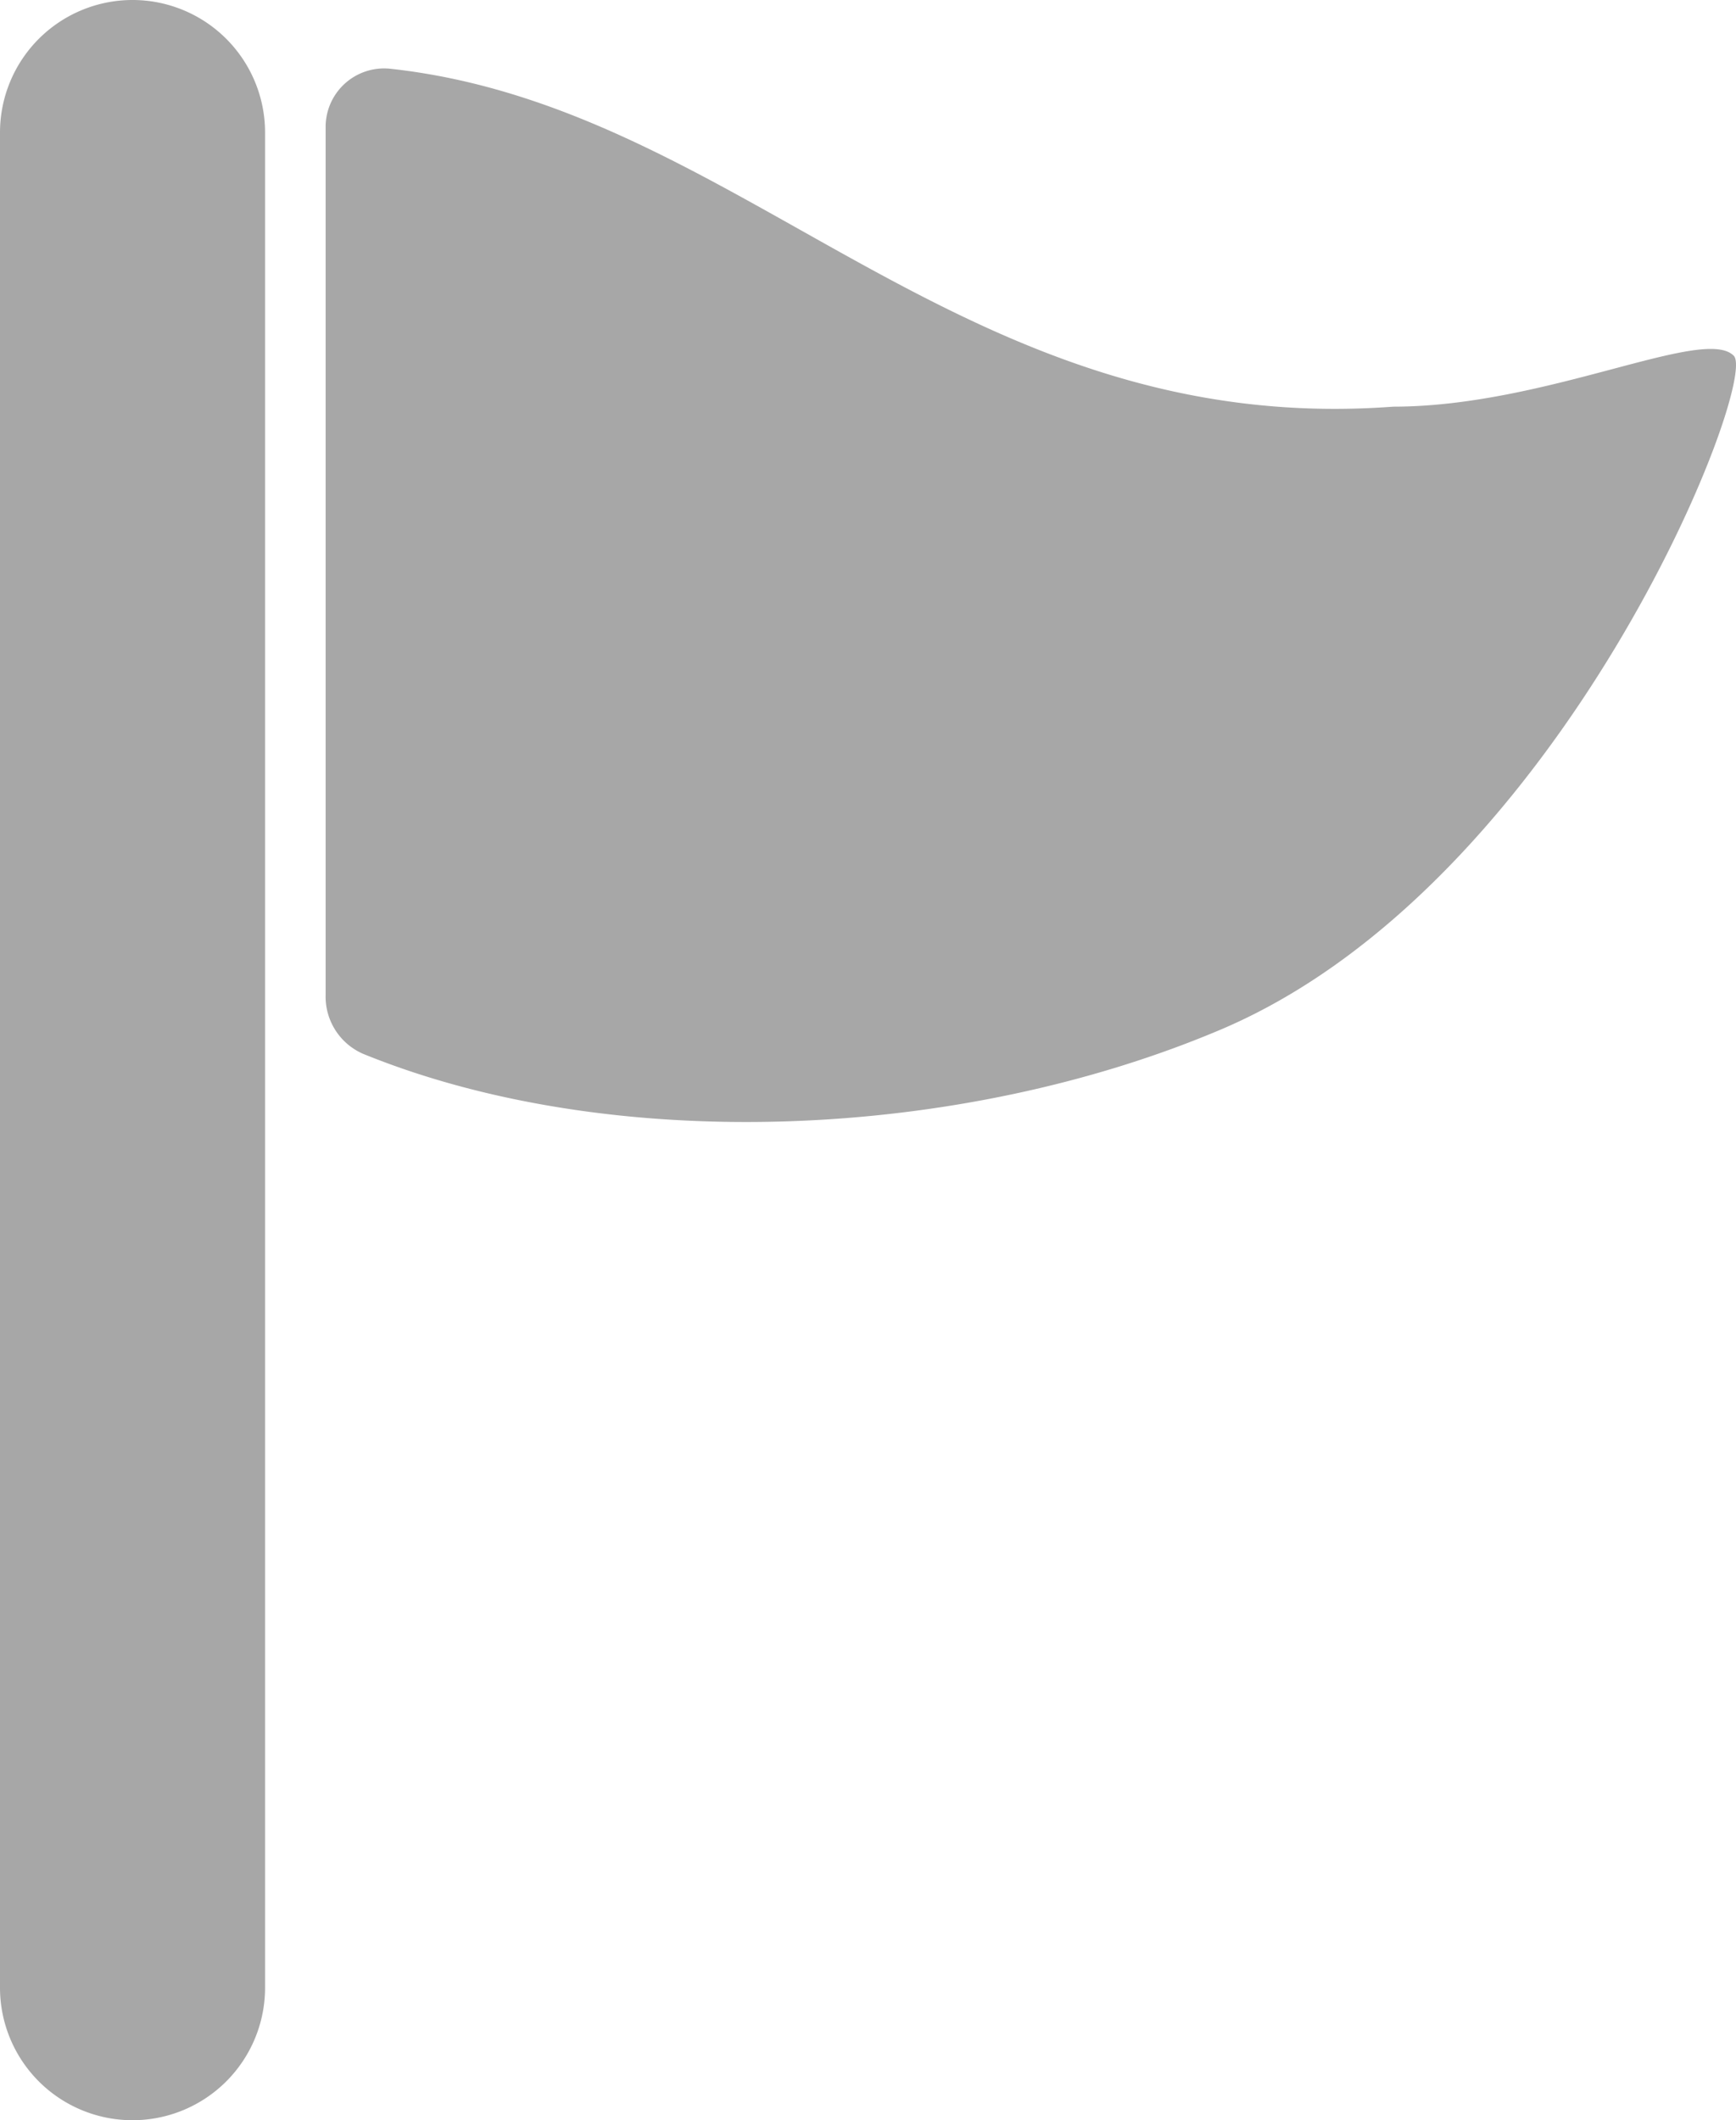 <svg xmlns="http://www.w3.org/2000/svg" width="59.337" height="72.47" viewBox="0 0 59.337 72.47"><g transform="translate(-13.38 -7.47)"><path d="M61,21.37c5.24,0,10.62-2.78,11.64-1.74.88.87-5.82,18-17.46,23-9,3.84-20.9,4.32-29.39.86a2.13,2.13,0,0,1-1.28-2V11.82a2,2,0,0,1,2.21-2C38.78,11.13,46.2,22.47,61,21.37" fill="#a7a7a7"/><path d="M17.91,79.94a4.53,4.53,0,0,1-4.53-4.53V12a4.53,4.53,0,1,1,9.06,0V75.41a4.53,4.53,0,0,1-4.53,4.53" fill="#a7a7a7"/></g></svg>